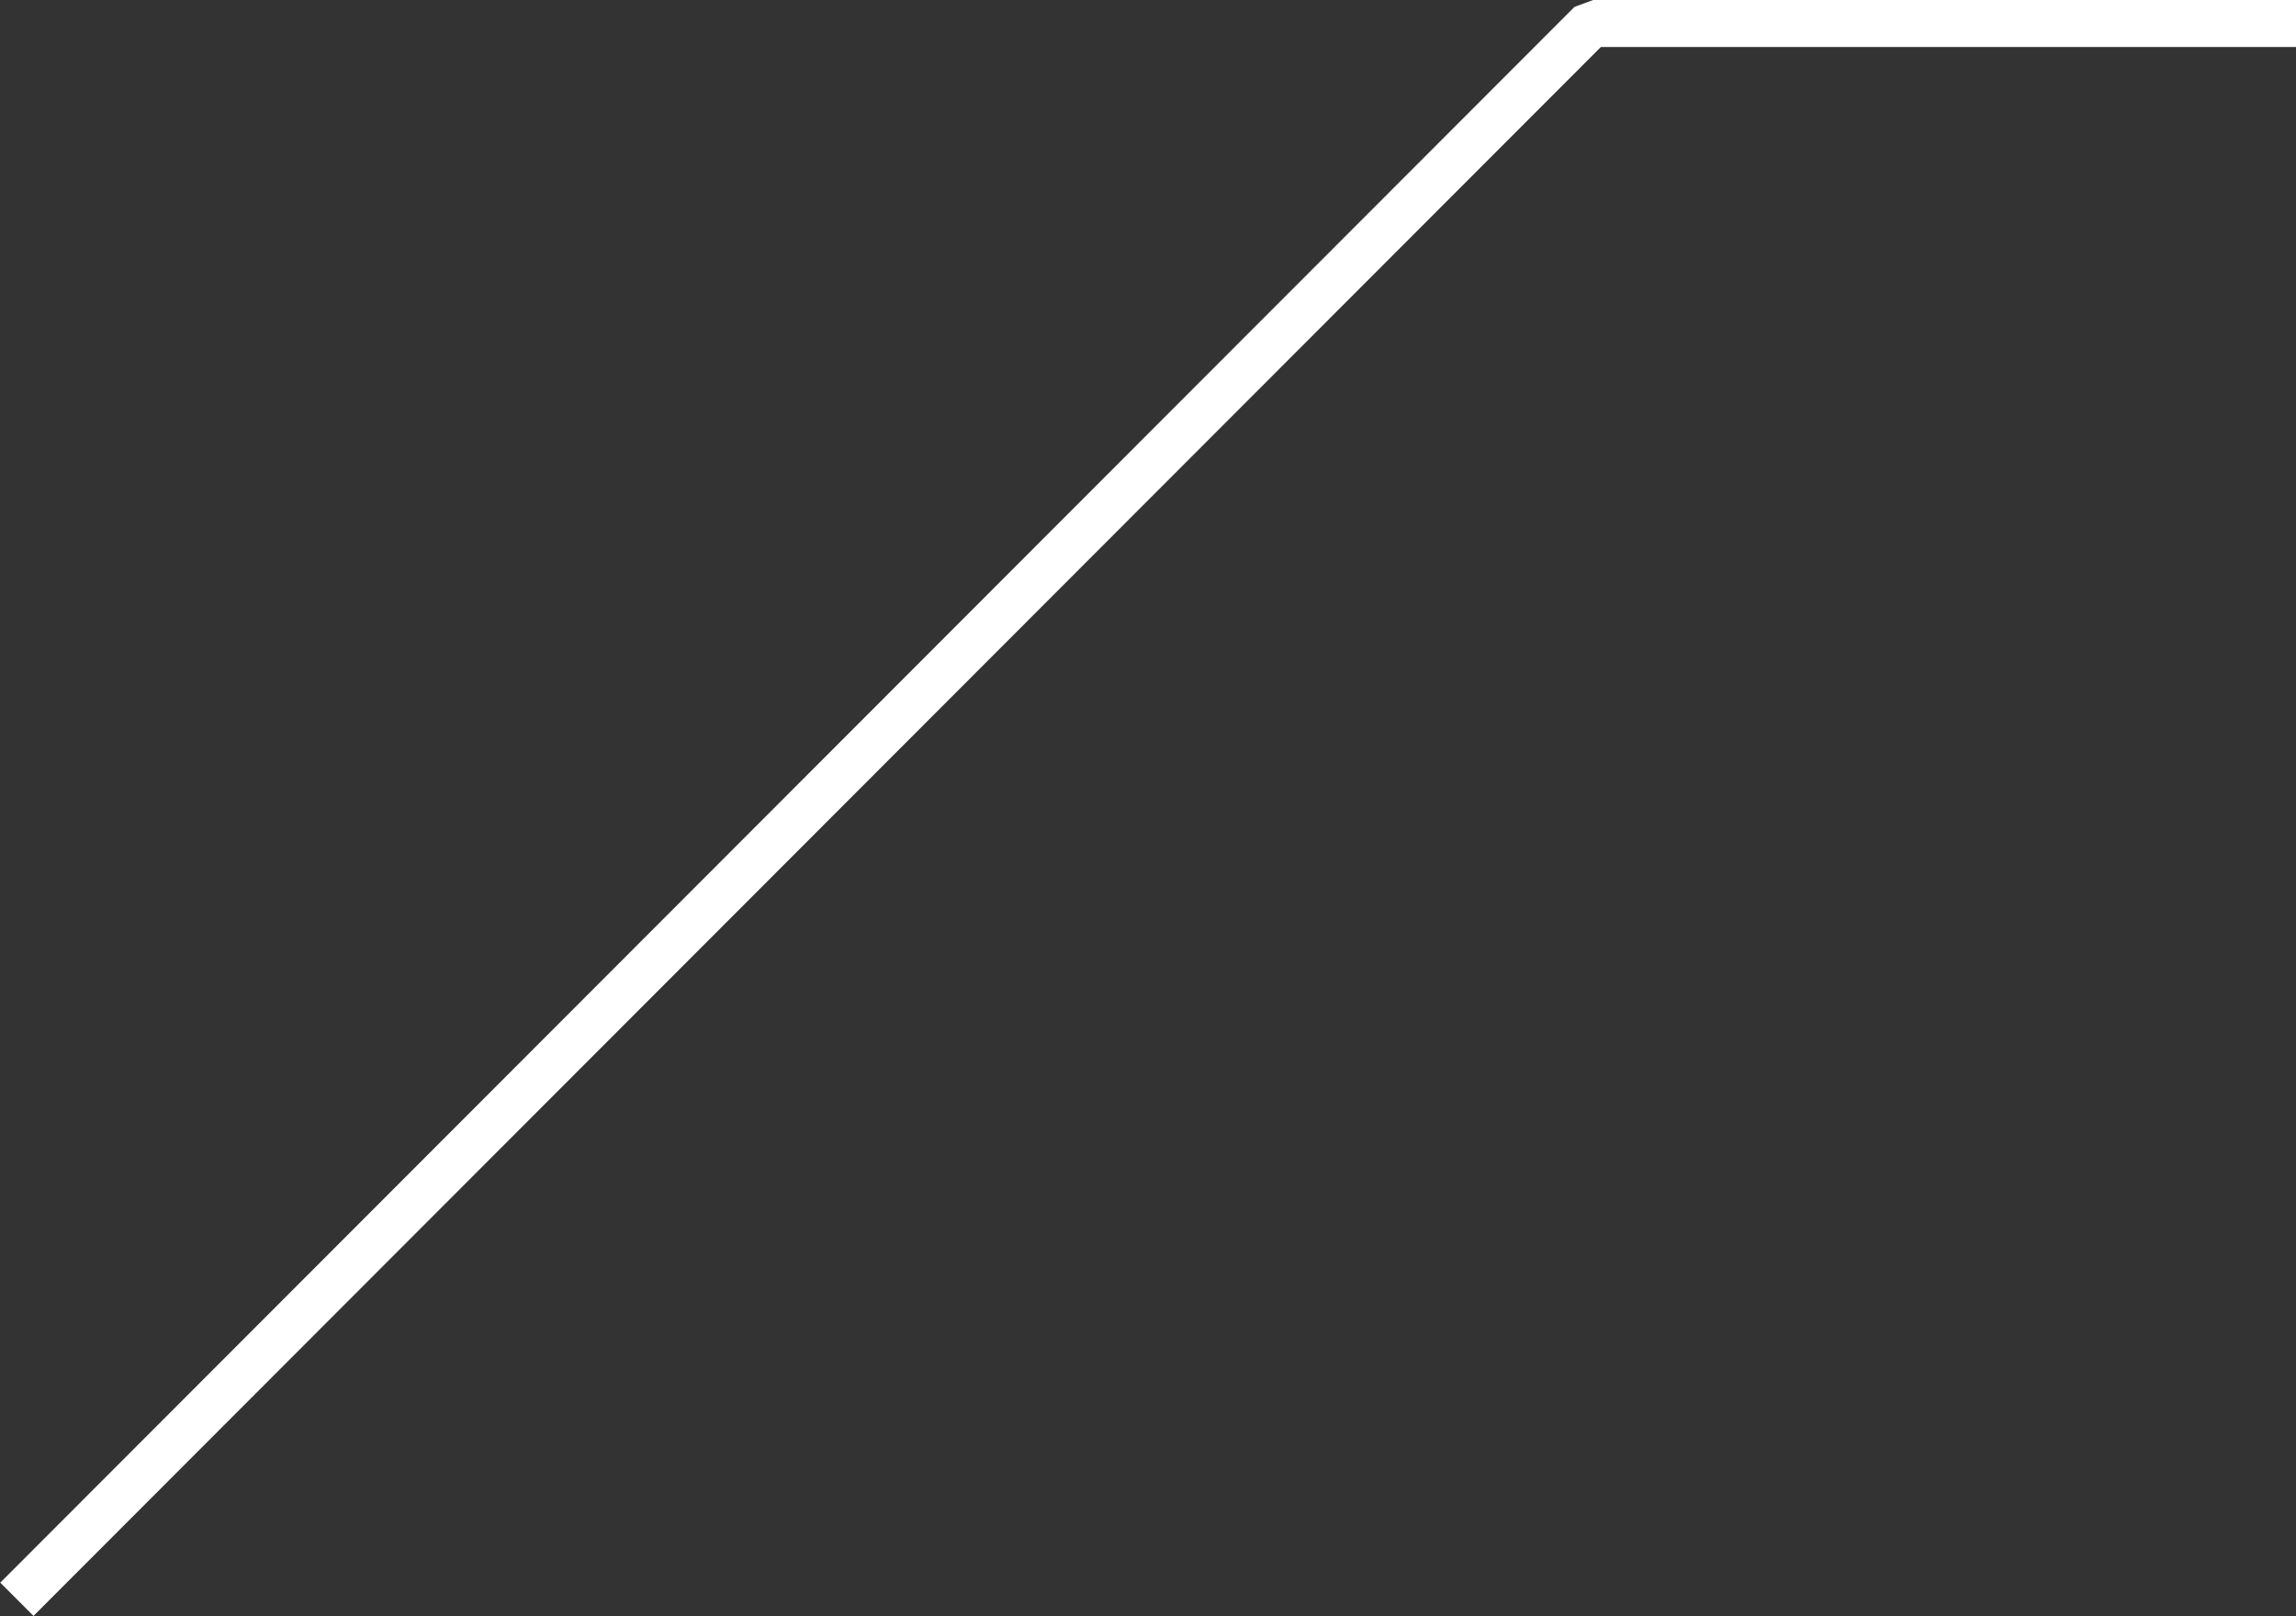 <svg xmlns="http://www.w3.org/2000/svg" xmlns:xlink="http://www.w3.org/1999/xlink" preserveAspectRatio="xMidYMid" width="98" height="69" viewBox="0 0 98 69">
  <rect x="0" y="0" width="98" height="69" fill="#333333" stroke="none"/>
  <defs>
    <style>
      .cls-1 {
        fill: #fff;
        fill-rule: evenodd;
      }
    </style>
  </defs>
  <path d="M68.329,2.008 L1.430,68.988 L0.012,67.568 L67.204,0.294 L68.000,-0.000 L67.914,-0.000 L98.000,-0.000 L98.000,2.008 L68.329,2.008 Z" class="cls-1"/>
</svg>
